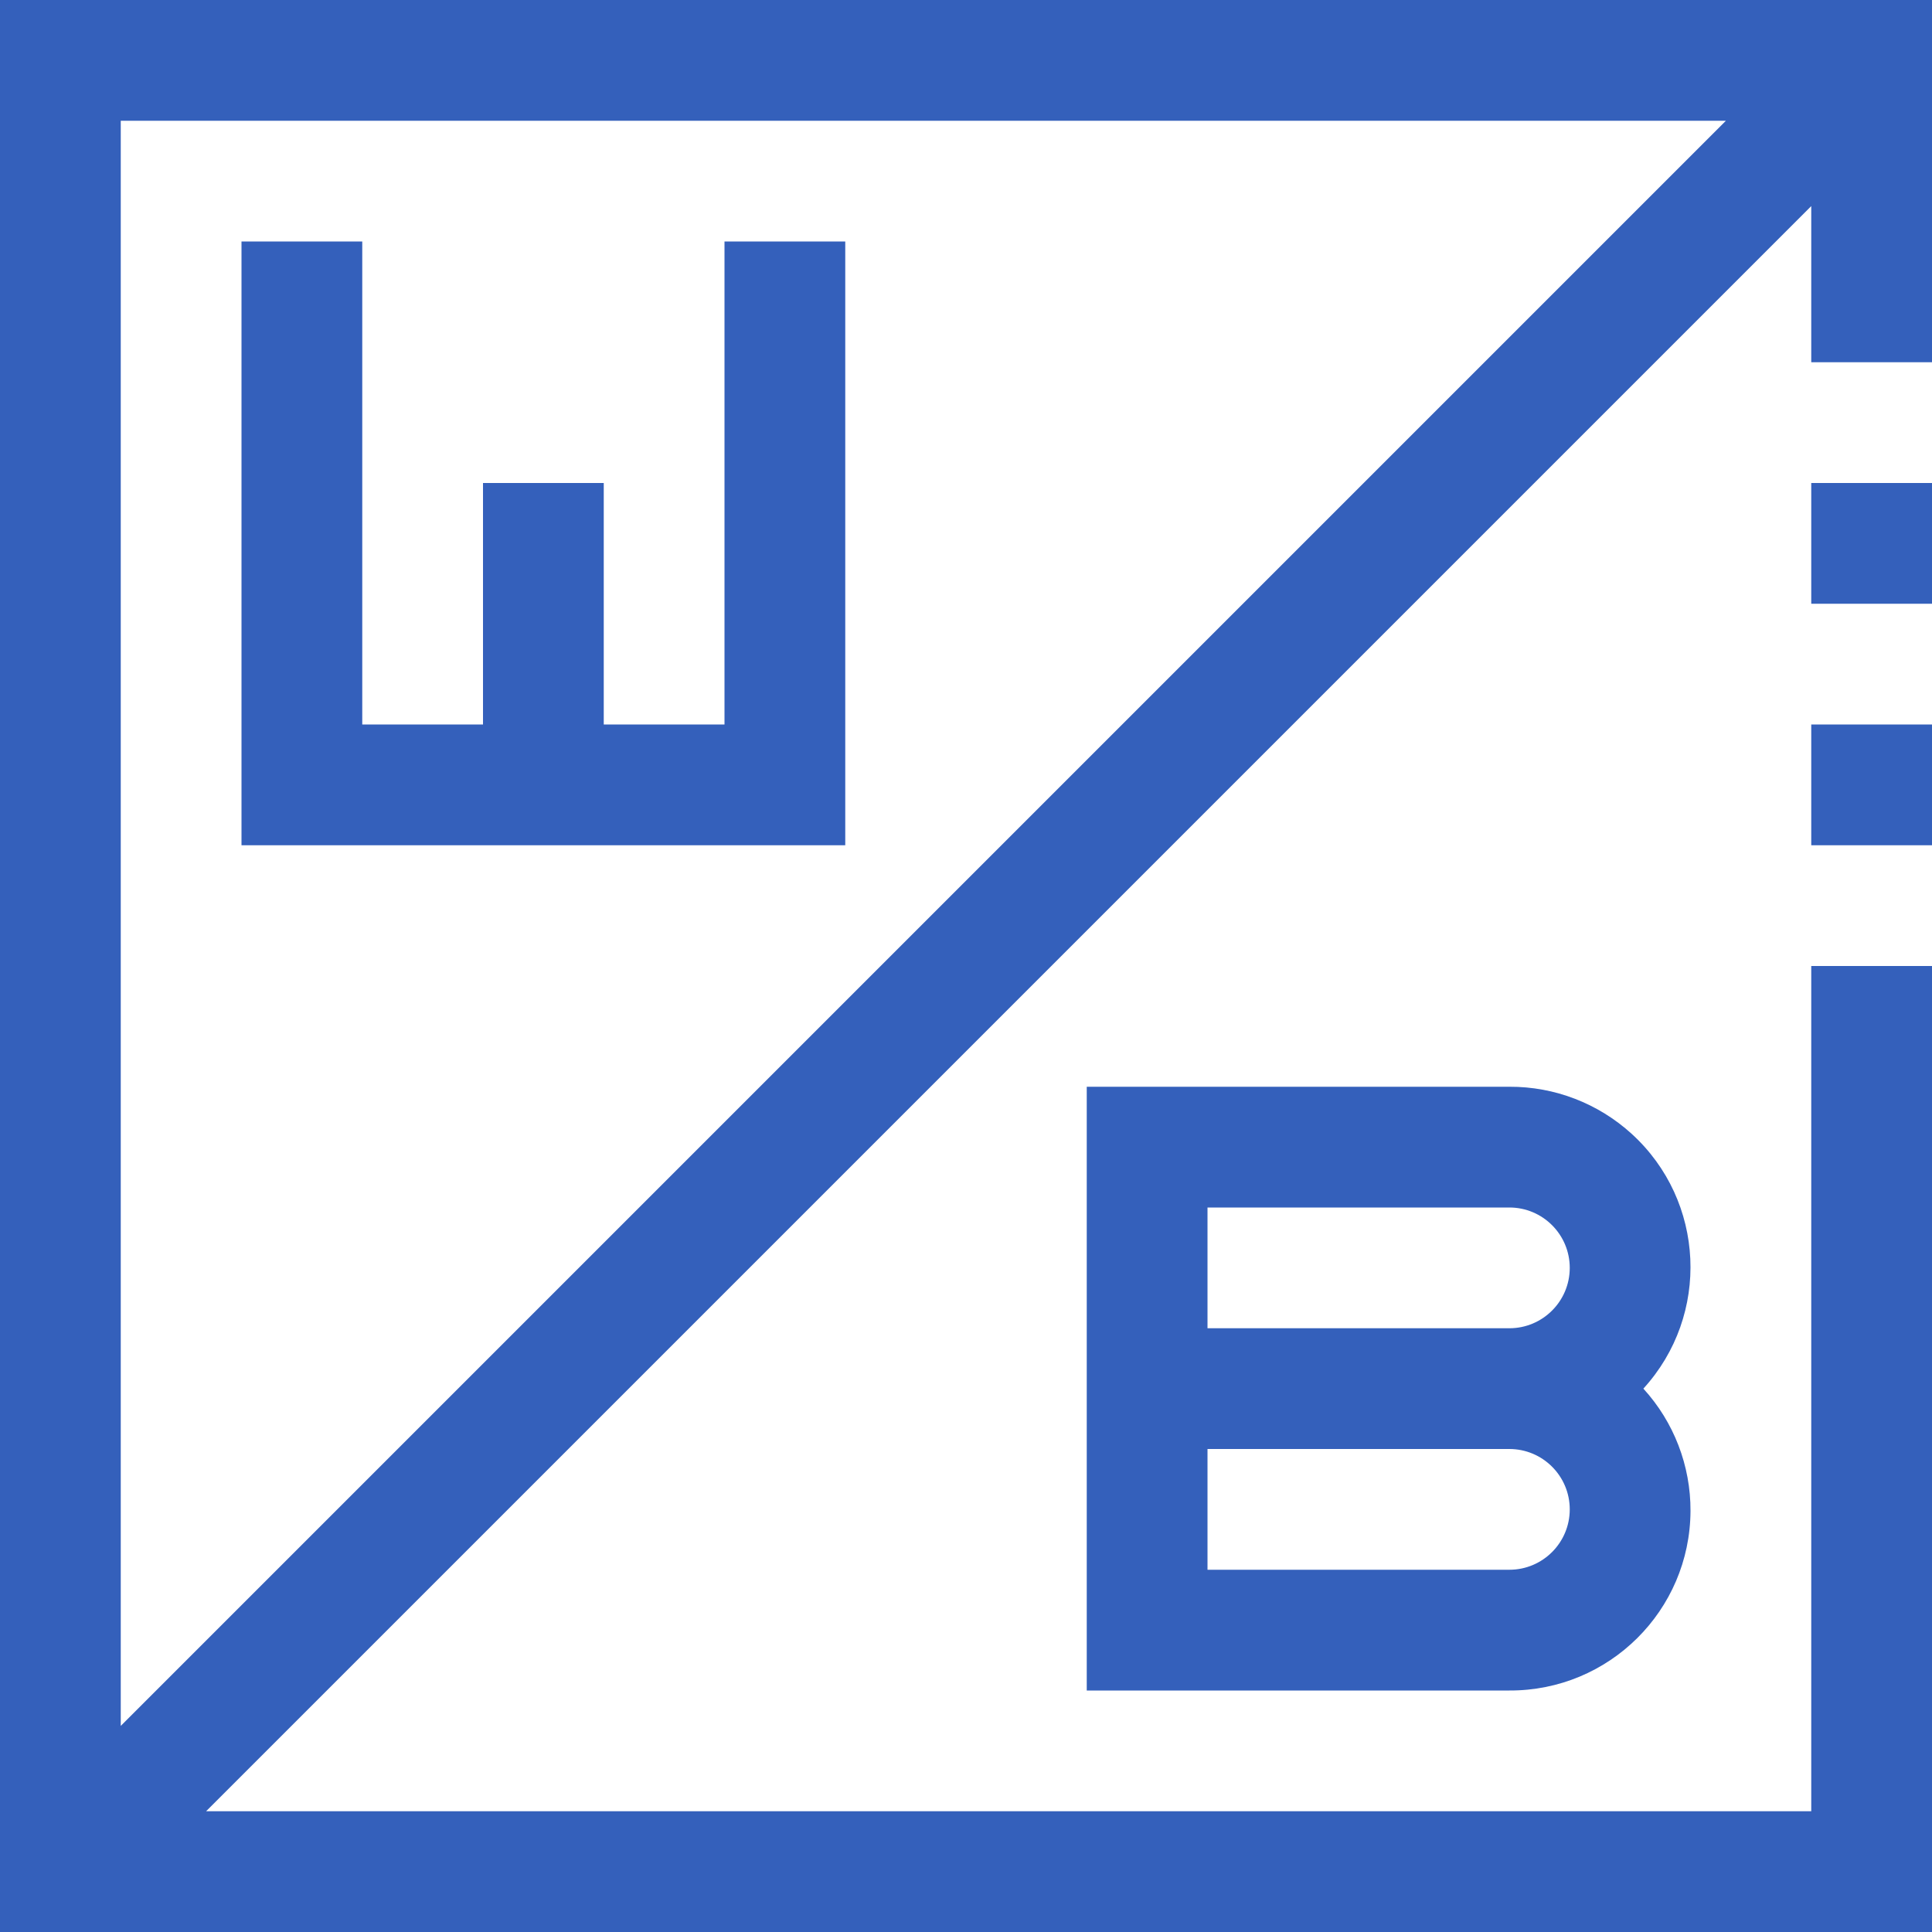 <svg width="28" height="28" viewBox="0 0 28 28" fill="none" xmlns="http://www.w3.org/2000/svg">
<path d="M28 7H26.25V8.75H28V7Z" fill="#3460BB"/>
<path d="M28 10.5H26.25V12.25H28V10.5Z" fill="#3460BB"/>
<path d="M0 0V28H28V14H26.25V26.25H2.987L26.25 2.987V5.25H28V0H0ZM1.75 25.013V1.75H25.013L1.75 25.013Z" fill="#3460BB"/>
<path d="M12.25 3.5H10.5V10.5H8.75V7H7V10.5H5.25V3.5H3.5V12.25H12.25V3.5Z" fill="#3460BB"/>
<path d="M23.648 16.433C23.163 15.991 22.531 15.747 21.875 15.75H15.75V24.5H21.875C23.319 24.506 24.494 23.341 24.5 21.898C24.503 21.242 24.259 20.609 23.817 20.125C24.79 19.059 24.714 17.405 23.648 16.433ZM21.875 22.75H17.5V21H21.875C22.358 21 22.75 21.392 22.75 21.875C22.75 22.358 22.358 22.75 21.875 22.75ZM21.875 19.25H17.5V17.5H21.875C22.358 17.5 22.75 17.892 22.75 18.375C22.75 18.858 22.358 19.25 21.875 19.25Z" fill="#3460BB"/>
</svg>
